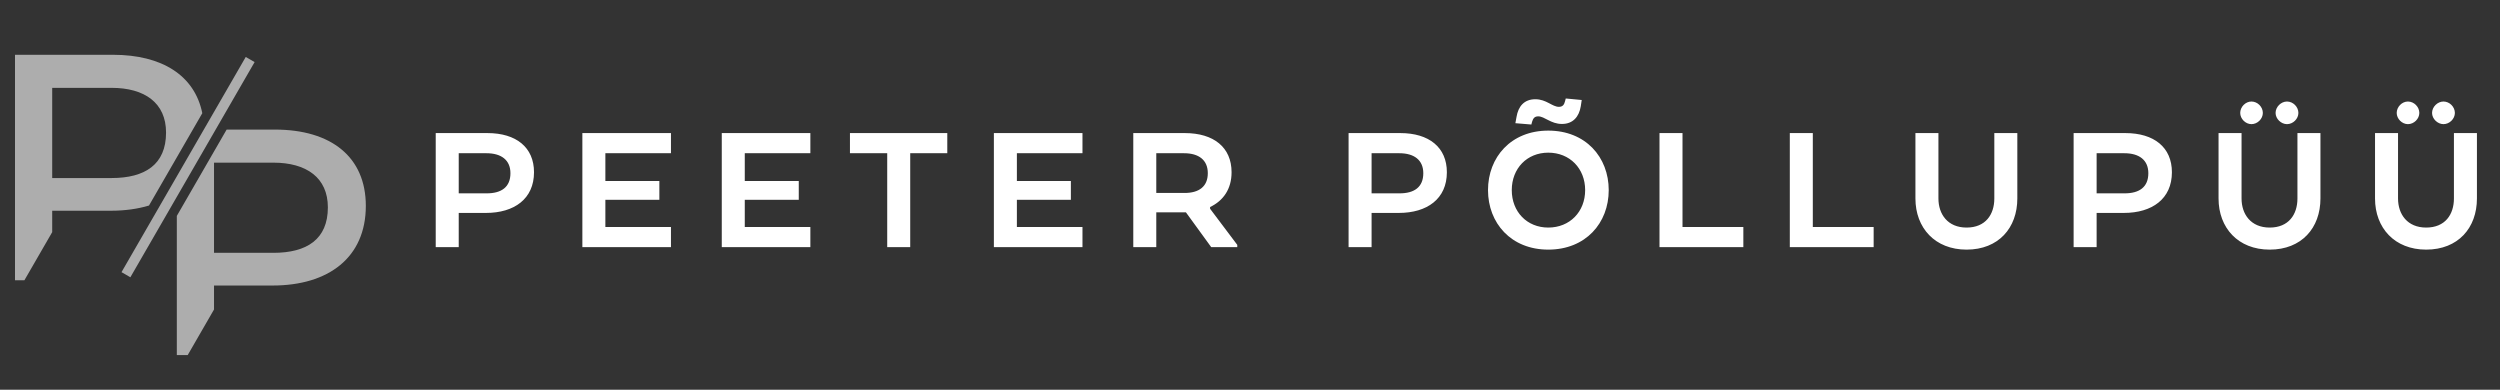 <svg xmlns="http://www.w3.org/2000/svg" width="263" height="41" viewBox="0 0 263 41" fill="none"><rect x="0" y="0" width="263" height="41" fill="#333333" stroke="none"/><path fill-rule="evenodd" clip-rule="evenodd" d="M18.602 37.35V22.712L23.843 13.632H28.919C34.848 13.632 38.485 16.518 38.485 21.657C38.485 27.112 34.532 30.037 28.682 30.037H22.515V32.56L19.749 37.35H18.602ZM28.761 17.111C32.239 17.111 34.492 18.692 34.492 21.815C34.492 25.175 32.279 26.598 28.761 26.598H22.515V17.111H28.761Z" fill="#ADADAD"></path><rect x="25.852" y="5.993" width="1.077" height="26.14" transform="rotate(30 25.852 5.993)" fill="#ADADAD"></rect><path fill-rule="evenodd" clip-rule="evenodd" d="M11.895 5.764C17.058 5.764 20.482 7.951 21.282 11.908L15.674 21.622C14.477 21.984 13.127 22.169 11.658 22.169H5.492V24.419L2.569 29.482H1.578V5.764H11.895ZM17.469 13.946C17.469 10.824 15.216 9.242 11.737 9.242H5.492V18.73H11.737C15.255 18.73 17.469 17.306 17.469 13.946Z" fill="#ADADAD"></path><path d="M51.278 14C54.298 14 56.178 15.5 56.178 18.12C56.178 20.92 54.098 22.4 51.118 22.4H48.258V26H45.838V14H51.278ZM53.698 18.22C53.698 16.84 52.738 16.12 51.178 16.12H48.258V20.34H51.198C52.758 20.34 53.698 19.68 53.698 18.22ZM69.365 19.04V21.02H63.685V23.88H70.585V26H61.265V14H70.585V16.12H63.685V19.04H69.365ZM84.03 19.04V21.02H78.35V23.88H85.25V26H75.93V14H85.25V16.12H78.35V19.04H84.03ZM89.415 16.12V14H99.655V16.12H95.755V26H93.335V16.12H89.415ZM112.656 19.04V21.02H106.976V23.88H113.876V26H104.556V14H113.876V16.12H106.976V19.04H112.656ZM119.221 26V14H124.641C127.681 14 129.561 15.5 129.561 18.12C129.561 19.9 128.681 21.12 127.301 21.78V21.96L130.161 25.76V26H127.421L124.761 22.34H121.641V26H119.221ZM127.061 18.22C127.061 16.84 126.121 16.12 124.561 16.12H121.641V20.3H124.621C126.141 20.3 127.061 19.62 127.061 18.22ZM147.311 14C150.331 14 152.211 15.5 152.211 18.12C152.211 20.92 150.131 22.4 147.151 22.4H144.291V26H141.871V14H147.311ZM149.731 18.22C149.731 16.84 148.771 16.12 147.211 16.12H144.291V20.34H147.231C148.791 20.34 149.731 19.68 149.731 18.22ZM162.878 26.26C158.958 26.26 156.538 23.46 156.538 20C156.538 16.54 158.958 13.74 162.878 13.74C166.818 13.74 169.238 16.54 169.238 20C169.238 23.46 166.818 26.26 162.878 26.26ZM162.878 23.94C165.138 23.94 166.758 22.28 166.758 20C166.758 17.72 165.138 16.06 162.878 16.06C160.638 16.06 159.038 17.72 159.038 20C159.038 22.28 160.638 23.94 162.878 23.94ZM164.318 13.04C163.138 13.04 162.498 12.24 161.818 12.24C161.418 12.24 161.278 12.48 161.178 12.8L161.098 13.1L159.418 12.96L159.538 12.3C159.718 11.2 160.338 10.44 161.518 10.44C162.678 10.44 163.298 11.24 163.998 11.24C164.398 11.24 164.558 11 164.638 10.66L164.718 10.36L166.398 10.52L166.298 11.18C166.118 12.28 165.478 13.04 164.318 13.04ZM183.4 26H174.58V14H177V23.88H183.4V26ZM197.108 26H188.288V14H190.708V23.88H197.108V26ZM206.883 26.26C203.563 26.26 201.503 23.98 201.503 20.88V14H203.923V20.88C203.923 22.54 204.903 23.94 206.883 23.94C208.883 23.94 209.803 22.56 209.803 20.88V14H212.223V20.88C212.223 23.98 210.243 26.26 206.883 26.26ZM223.585 14C226.605 14 228.485 15.5 228.485 18.12C228.485 20.92 226.405 22.4 223.425 22.4H220.565V26H218.145V14H223.585ZM226.005 18.22C226.005 16.84 225.045 16.12 223.485 16.12H220.565V20.34H223.505C225.065 20.34 226.005 19.68 226.005 18.22ZM235.671 11.88C235.671 11.24 236.231 10.68 236.851 10.68C237.491 10.68 238.051 11.24 238.051 11.88C238.051 12.5 237.491 13.06 236.851 13.06C236.231 13.06 235.671 12.5 235.671 11.88ZM239.391 11.88C239.391 11.24 239.971 10.68 240.591 10.68C241.231 10.68 241.791 11.24 241.791 11.88C241.791 12.5 241.231 13.06 240.591 13.06C239.971 13.06 239.391 12.5 239.391 11.88ZM238.771 26.26C235.451 26.26 233.391 23.98 233.391 20.88V14H235.811V20.88C235.811 22.54 236.791 23.94 238.771 23.94C240.771 23.94 241.691 22.56 241.691 20.88V14H244.111V20.88C244.111 23.98 242.131 26.26 238.771 26.26ZM252.133 11.88C252.133 11.24 252.693 10.68 253.313 10.68C253.953 10.68 254.513 11.24 254.513 11.88C254.513 12.5 253.953 13.06 253.313 13.06C252.693 13.06 252.133 12.5 252.133 11.88ZM255.853 11.88C255.853 11.24 256.433 10.68 257.053 10.68C257.693 10.68 258.253 11.24 258.253 11.88C258.253 12.5 257.693 13.06 257.053 13.06C256.433 13.06 255.853 12.5 255.853 11.88ZM255.233 26.26C251.913 26.26 249.853 23.98 249.853 20.88V14H252.273V20.88C252.273 22.54 253.253 23.94 255.233 23.94C257.233 23.94 258.153 22.56 258.153 20.88V14H260.573V20.88C260.573 23.98 258.593 26.26 255.233 26.26Z" fill="white"></path></svg>